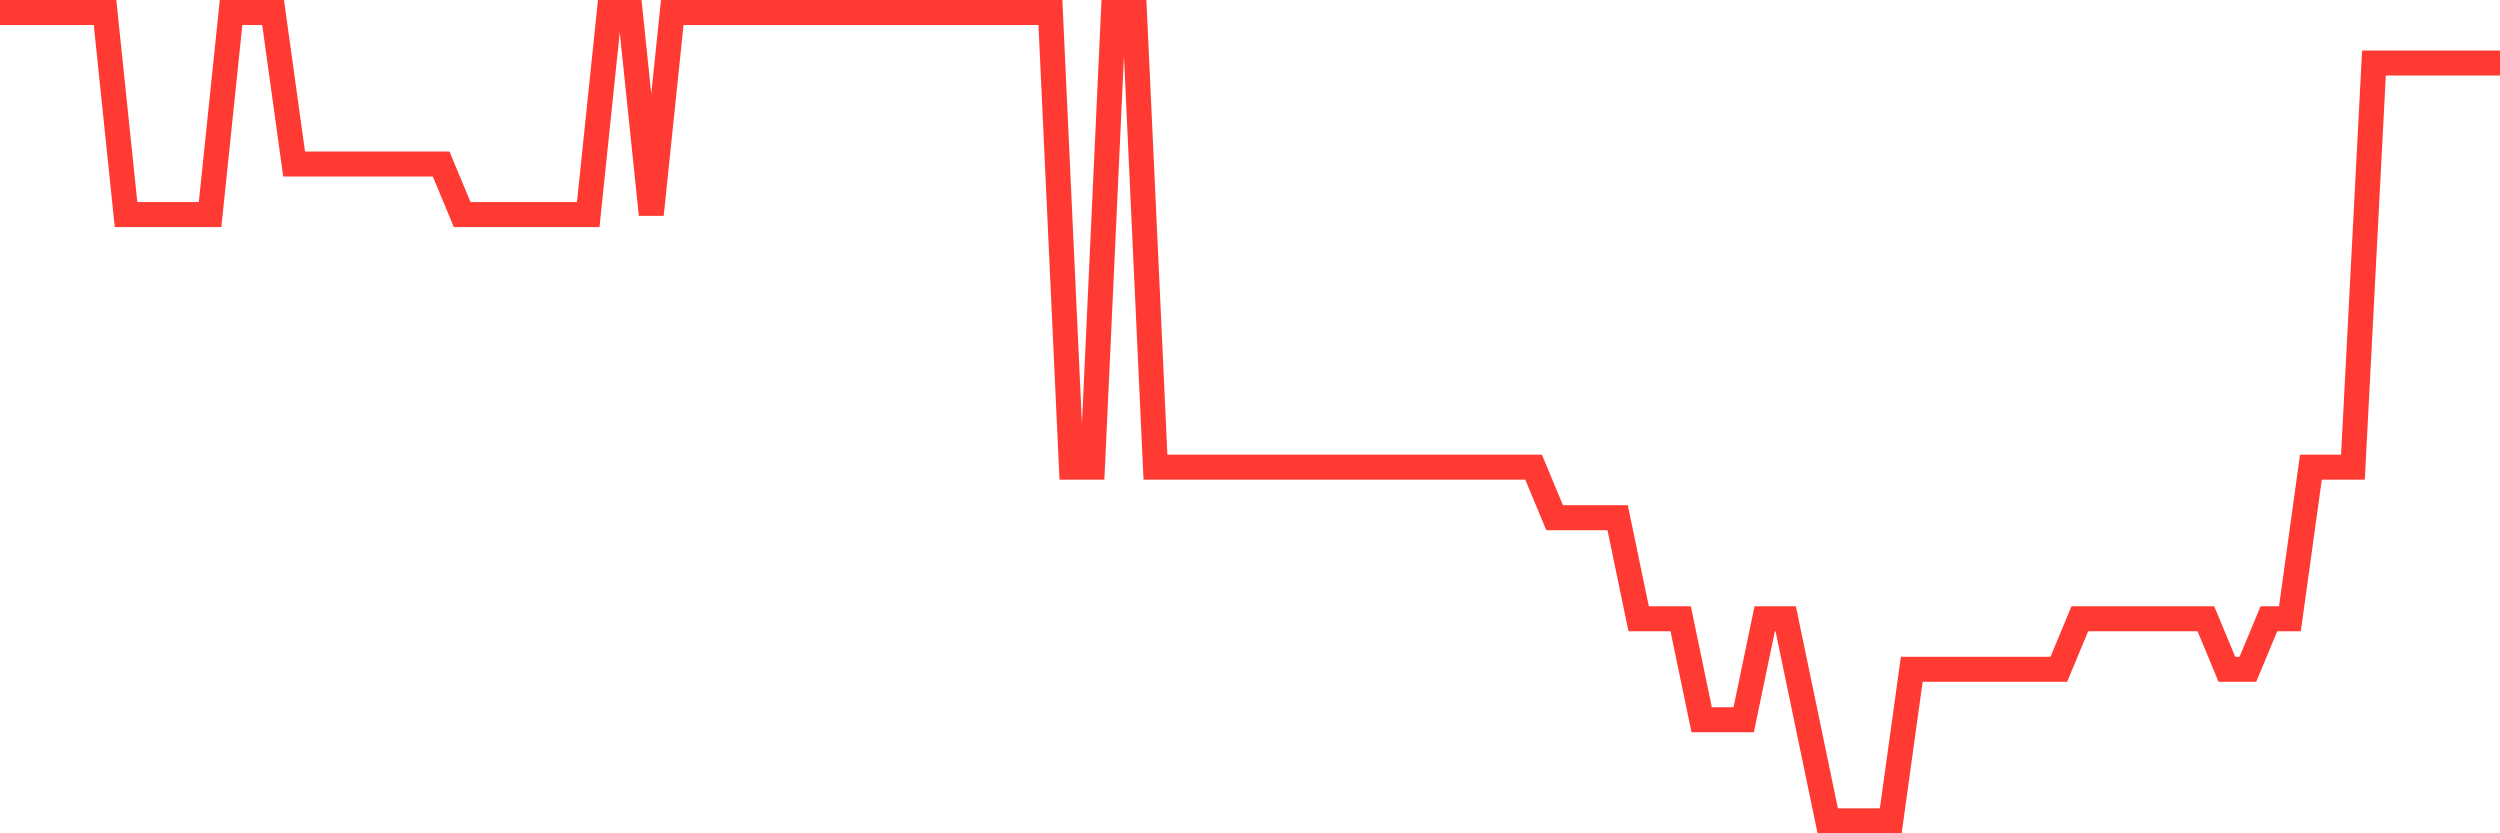 <svg
  xmlns="http://www.w3.org/2000/svg"
  xmlns:xlink="http://www.w3.org/1999/xlink"
  width="120"
  height="40"
  viewBox="0 0 120 40"
  preserveAspectRatio="none"
>
  <polyline
    points="0,0.6 1.008,0.6 2.017,0.6 3.025,0.6 4.034,0.6 5.042,0.6 6.05,10.3 7.059,10.3 8.067,10.3 9.076,10.3 10.084,10.3 11.092,0.6 12.101,0.6 13.109,0.6 14.118,7.875 15.126,7.875 16.134,7.875 17.143,7.875 18.151,7.875 19.16,7.875 20.168,7.875 21.176,7.875 22.185,10.3 23.193,10.3 24.202,10.3 25.21,10.3 26.218,10.3 27.227,10.3 28.235,10.3 29.244,0.6 30.252,0.6 31.261,10.3 32.269,0.6 33.277,0.6 34.286,0.6 35.294,0.6 36.303,0.6 37.311,0.6 38.319,0.6 39.328,0.6 40.336,0.6 41.345,0.6 42.353,0.6 43.361,0.6 44.37,0.6 45.378,0.6 46.387,0.6 47.395,0.6 48.403,0.6 49.412,0.6 50.42,0.6 51.429,22.425 52.437,22.425 53.445,0.6 54.454,0.6 55.462,22.425 56.471,22.425 57.479,22.425 58.487,22.425 59.496,22.425 60.504,22.425 61.513,22.425 62.521,22.425 63.529,22.425 64.538,22.425 65.546,22.425 66.555,22.425 67.563,22.425 68.571,22.425 69.58,22.425 70.588,22.425 71.597,22.425 72.605,22.425 73.613,22.425 74.622,24.85 75.63,24.85 76.639,24.85 77.647,24.85 78.655,29.7 79.664,29.7 80.672,29.7 81.681,34.55 82.689,34.55 83.697,34.55 84.706,29.7 85.714,29.7 86.723,34.55 87.731,39.4 88.739,39.4 89.748,39.4 90.756,39.4 91.765,32.125 92.773,32.125 93.782,32.125 94.79,32.125 95.798,32.125 96.807,32.125 97.815,32.125 98.824,32.125 99.832,29.7 100.84,29.7 101.849,29.7 102.857,29.7 103.866,29.7 104.874,29.7 105.882,29.7 106.891,32.125 107.899,32.125 108.908,29.7 109.916,29.7 110.924,22.425 111.933,22.425 112.941,22.425 113.95,3.025 114.958,3.025 115.966,3.025 116.975,3.025 117.983,3.025 118.992,3.025 120,3.025"
    fill="none"
    stroke="#ff3a33"
    stroke-width="1.2"
  >
  </polyline>
</svg>